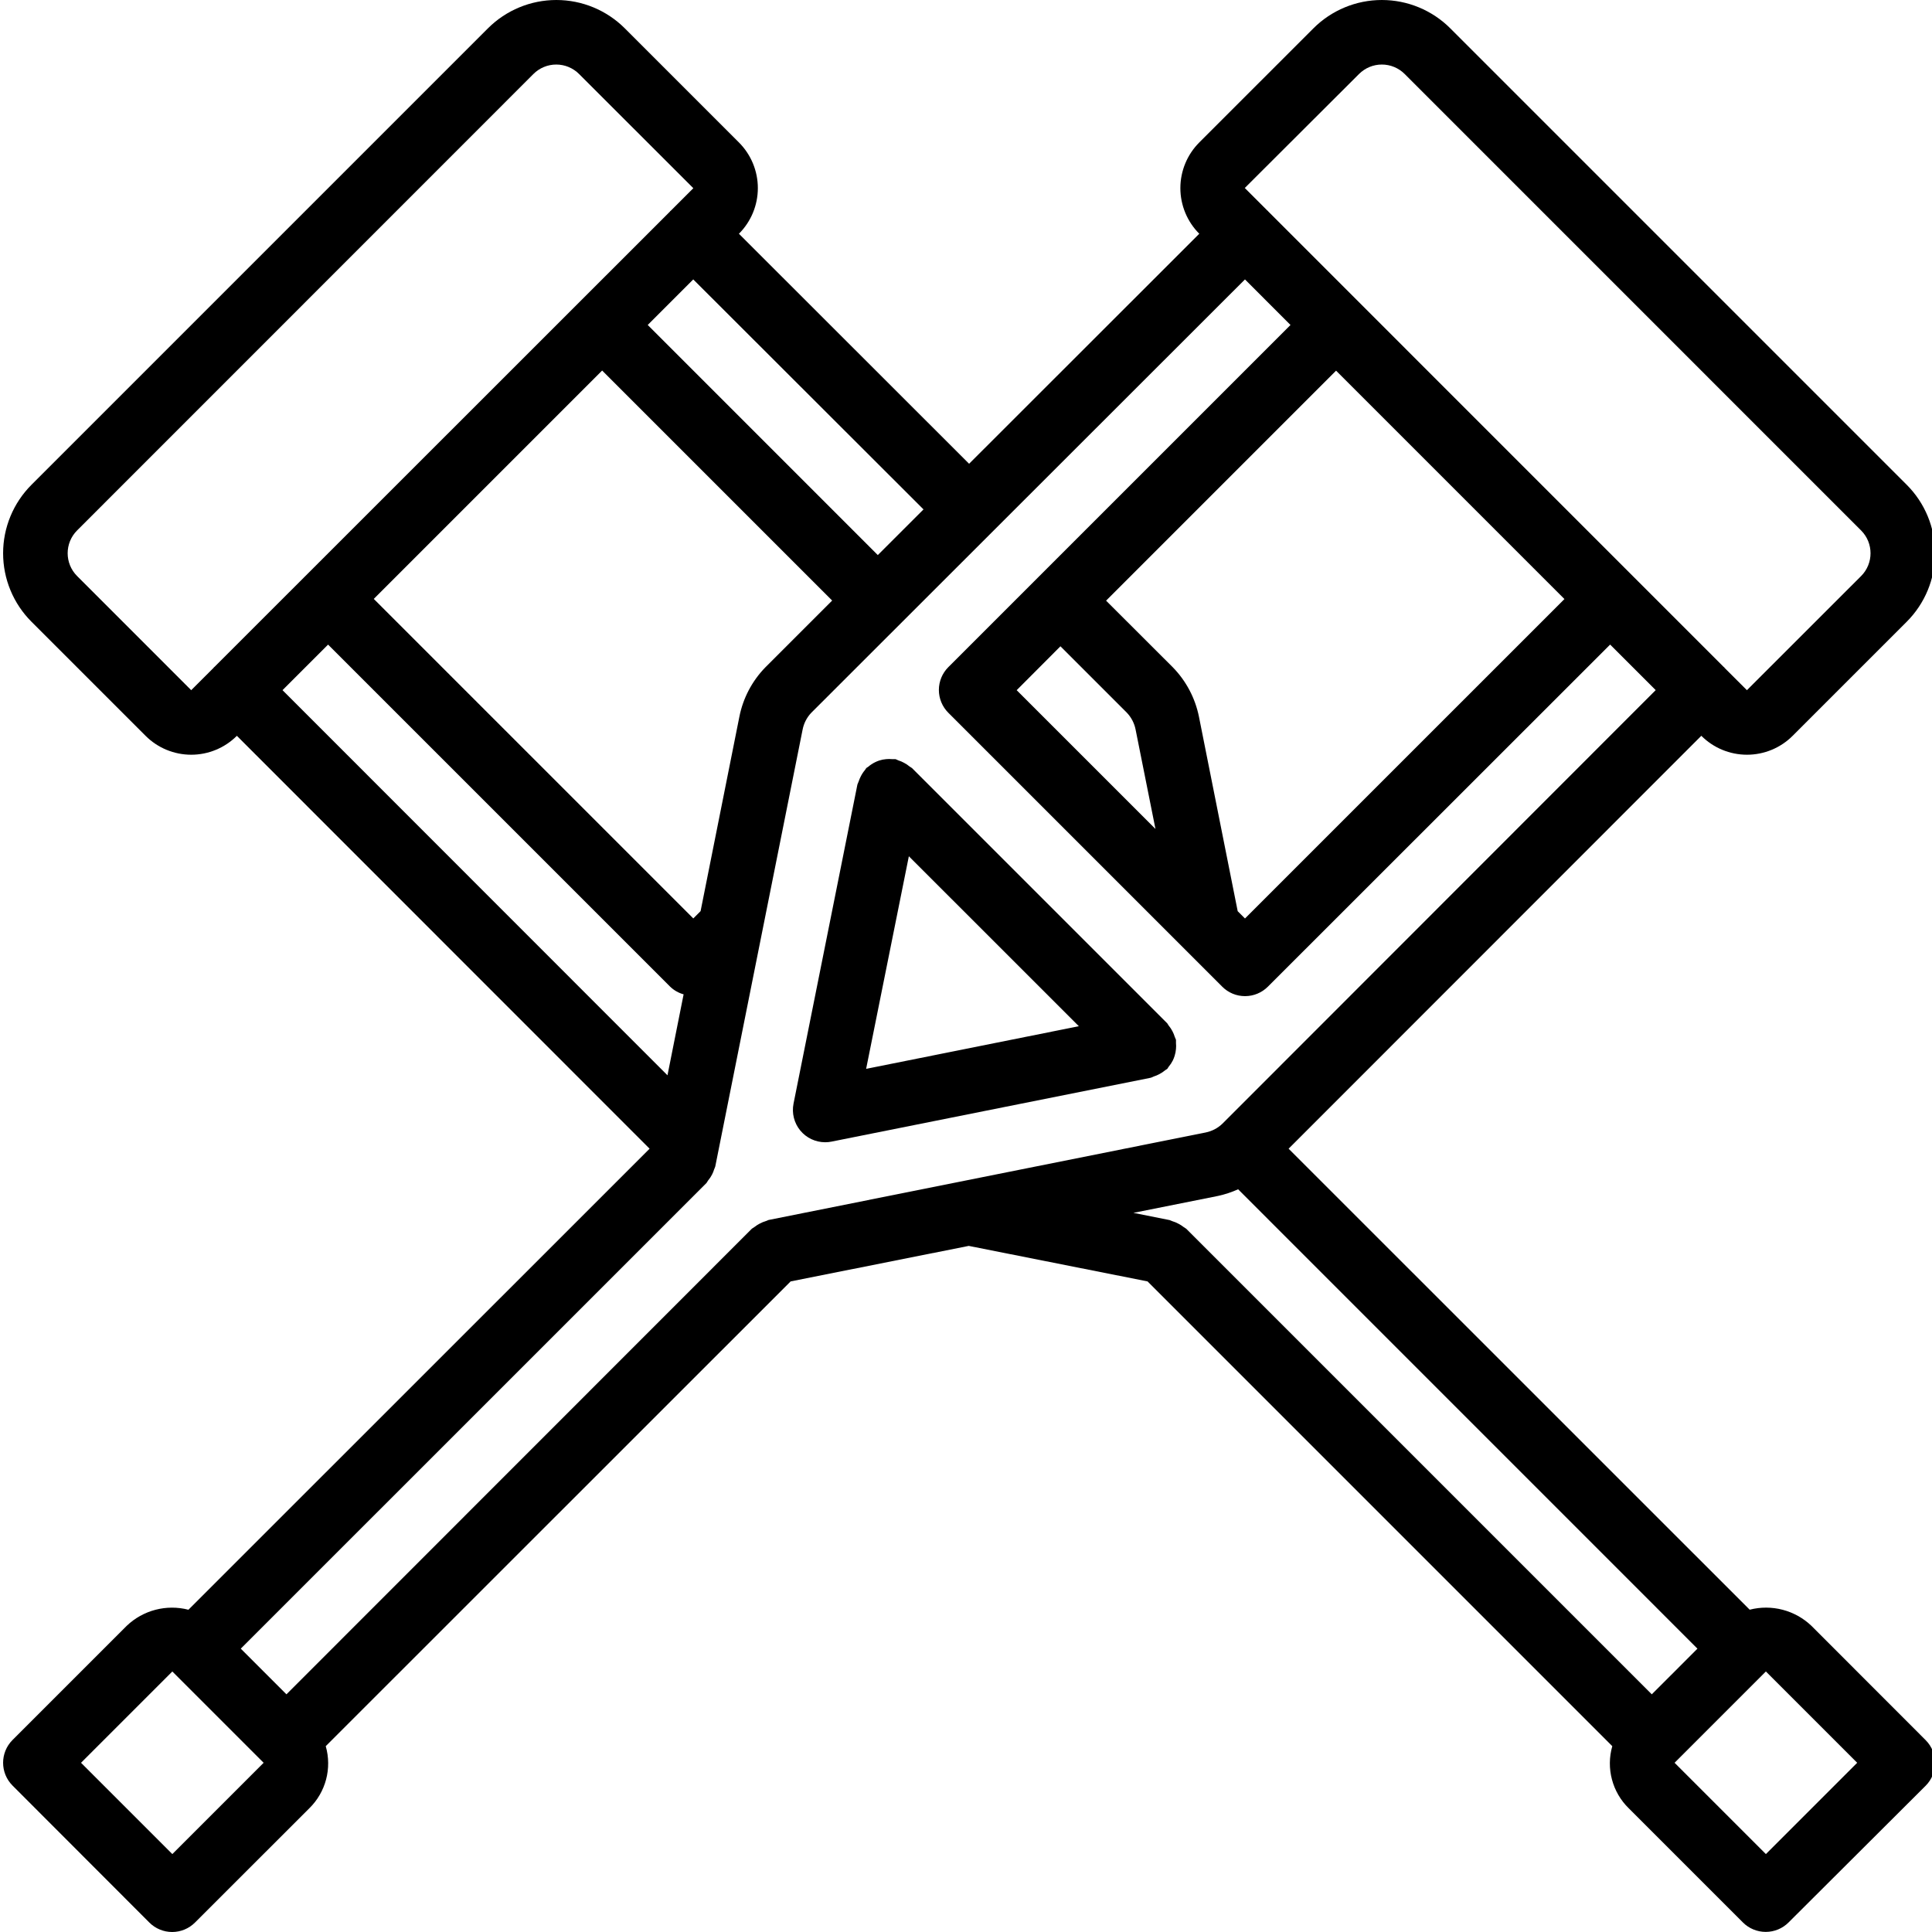 <?xml version="1.0" encoding="UTF-8"?> <svg xmlns="http://www.w3.org/2000/svg" height="510pt" viewBox="0 0 510 510.824" width="510pt"><path d="m449.426 194.551c3.199 3.203 7.543 5 12.07 5s8.871-1.797 12.07-5l30.164-30.164c4.805-4.805 7.5-11.316 7.5-18.105s-2.695-13.301-7.5-18.102l-120.676-120.68c-4.801-4.801-11.312-7.5-18.105-7.5-6.789 0-13.301 2.699-18.102 7.5l-30.168 30.164c-3.199 3.203-5 7.543-5 12.07s1.801 8.871 5 12.07l-60.859 60.816-60.859-60.816c3.203-3.199 5.004-7.543 5.004-12.07s-1.801-8.867-5.004-12.07l-30.164-30.164c-4.801-4.801-11.312-7.5-18.105-7.5-6.789 0-13.301 2.699-18.102 7.5l-120.68 120.68c-4.801 4.801-7.5 11.312-7.5 18.102s2.699 13.301 7.5 18.105l30.168 30.164c3.199 3.203 7.543 5 12.07 5 4.527 0 8.867-1.797 12.07-5l109.125 109.168-121.934 121.898c-5.816-1.5-11.996.113-16.332 4.266l-30.168 30.164c-3.332 3.332-3.332 8.734 0 12.066l36.164 36.207c1.602 1.602 3.773 2.504 6.039 2.504s4.438-.902 6.035-2.504l30.211-30.191c4.363-4.262 6.039-10.578 4.359-16.441l122.922-122.883 47.086-9.387 47.277 9.387 122.879 122.883c-1.68 5.863-.004 12.176 4.359 16.434l30.176 30.176c1.602 1.602 3.773 2.5 6.035 2.5 2.266 0 4.438-.898 6.039-2.5l36.242-36.141c3.328-3.332 3.328-8.734 0-12.066l-30.191-30.215c-4.344-4.148-10.52-5.762-16.332-4.27l-121.91-121.887 109.125-109.176zm-90.512-174.984c1.598-1.602 3.77-2.504 6.035-2.504s4.438.902 6.039 2.504l120.68 120.688c3.324 3.328 3.324 8.727 0 12.055l-30.191 30.176-5.914-5.906c0-.051-.062-.117-.113-.16s-.109-.062-.152-.113l-120.398-120.414s-.039-.094-.082-.125c-.043-.035-.094-.051-.137-.094l-5.977-5.977-6.031 6.035zm-30.148 223.281-1.93-1.926-10.238-51.398c-.996-4.945-3.402-9.5-6.93-13.105l-17.629-17.605 60.809-60.809 60.379 60.383zm-48.793-71.969 17.5 17.5c1.215 1.25 2.039 2.824 2.371 4.531l5.25 26.266-36.695-36.691zm-36.207-36.191-12.086 12.074-60.832-60.84 12.039-12.043zm-48.699 54.879-10.242 51.336-1.93 1.93-84.48-84.48 60.383-60.383 60.816 60.816-17.703 17.699c-3.5 3.605-5.879 8.152-6.844 13.082zm-175.09-37.258c-3.332-3.332-3.332-8.73 0-12.066l120.645-120.676c1.602-1.602 3.773-2.504 6.039-2.504s4.438.902 6.035 2.504l30.211 30.191-5.977 5.973c-.047.027-.09.059-.137.094 0 0-.051.094-.082.129l-120.391 120.352c-.043.051-.109.062-.152.113s-.07.109-.113.16l-5.91 5.906zm66.355 18.125 90.453 90.453c.996.957 2.219 1.652 3.551 2.016l-4.266 21.41-101.785-101.836zm-41.18 319.789-24.141-24.141 24.141-24.141 24.141 24.141zm281.785-175.789 121.457 121.473-6.035 6.043-6.039 6.031-123.086-123.094c-.227-.164-.457-.32-.699-.461-.414-.324-.855-.609-1.324-.852-.539-.297-1.113-.535-1.707-.707-.215-.105-.438-.195-.664-.273l-9.582-1.914 22.434-4.488c1.805-.395 3.562-.977 5.246-1.738zm163.695 151.648-24.141 24.141-24.141-24.141 24.141-24.141zm-167.781-169.031c-1.25 1.227-2.832 2.055-4.547 2.391l-115.516 23.125c-.23.078-.449.172-.668.273-.594.176-1.164.41-1.707.707-.465.242-.91.531-1.32.855-.242.141-.477.293-.703.461l-123.066 123.117-12.074-12.074 123.094-123.082c.203-.215.281-.48.461-.703.41-.48.762-1.008 1.051-1.57.227-.441.414-.902.555-1.379.082-.266.238-.488.297-.762l23.082-115.457c.316-1.676 1.105-3.227 2.277-4.469l114.691-114.605 12.039 12.043-90.453 90.453c-1.609 1.602-2.516 3.777-2.516 6.051 0 2.27.906 4.445 2.516 6.047l72.406 72.406c1.594 1.605 3.766 2.508 6.031 2.5 2.262 0 4.434-.898 6.035-2.5l90.496-90.453 12.047 12.043zm0 0"></path><path d="m310.18 279.105c.176-.57.289-1.16.34-1.758.051-.52.051-1.047 0-1.57.016-.281.016-.566 0-.852-.09-.266-.199-.523-.324-.777-.152-.512-.355-1.004-.605-1.477-.277-.547-.621-1.059-1.016-1.527-.16-.188-.223-.426-.398-.605l-67.465-67.465c-.211-.152-.426-.297-.648-.426-.453-.379-.945-.703-1.469-.973-.469-.258-.965-.469-1.477-.625-.281-.082-.496-.27-.785-.332-.297-.016-.598-.016-.895 0-.512-.051-1.027-.051-1.539 0-.621.051-1.23.168-1.824.359-.395.129-.781.289-1.152.477-.645.316-1.242.719-1.785 1.188-.152.137-.348.18-.492.324-.145.145-.188.332-.316.477-.457.535-.848 1.121-1.16 1.75-.211.406-.387.828-.531 1.266-.133.273-.25.559-.348.852l-16.898 84.41c-.492 2.508.16 5.102 1.777 7.074 1.621 1.973 4.043 3.117 6.594 3.117.574.004 1.148-.051 1.707-.172l84.395-16.887c.277-.098.551-.211.812-.344.473-.145.93-.336 1.363-.57.586-.293 1.133-.656 1.633-1.074.168-.156.383-.207.543-.367.164-.164.223-.395.379-.57.43-.504.793-1.059 1.09-1.648.199-.41.363-.836.496-1.273zm-70.289-52.707 44.945 44.934-56.242 11.273zm0 0"></path></svg> 